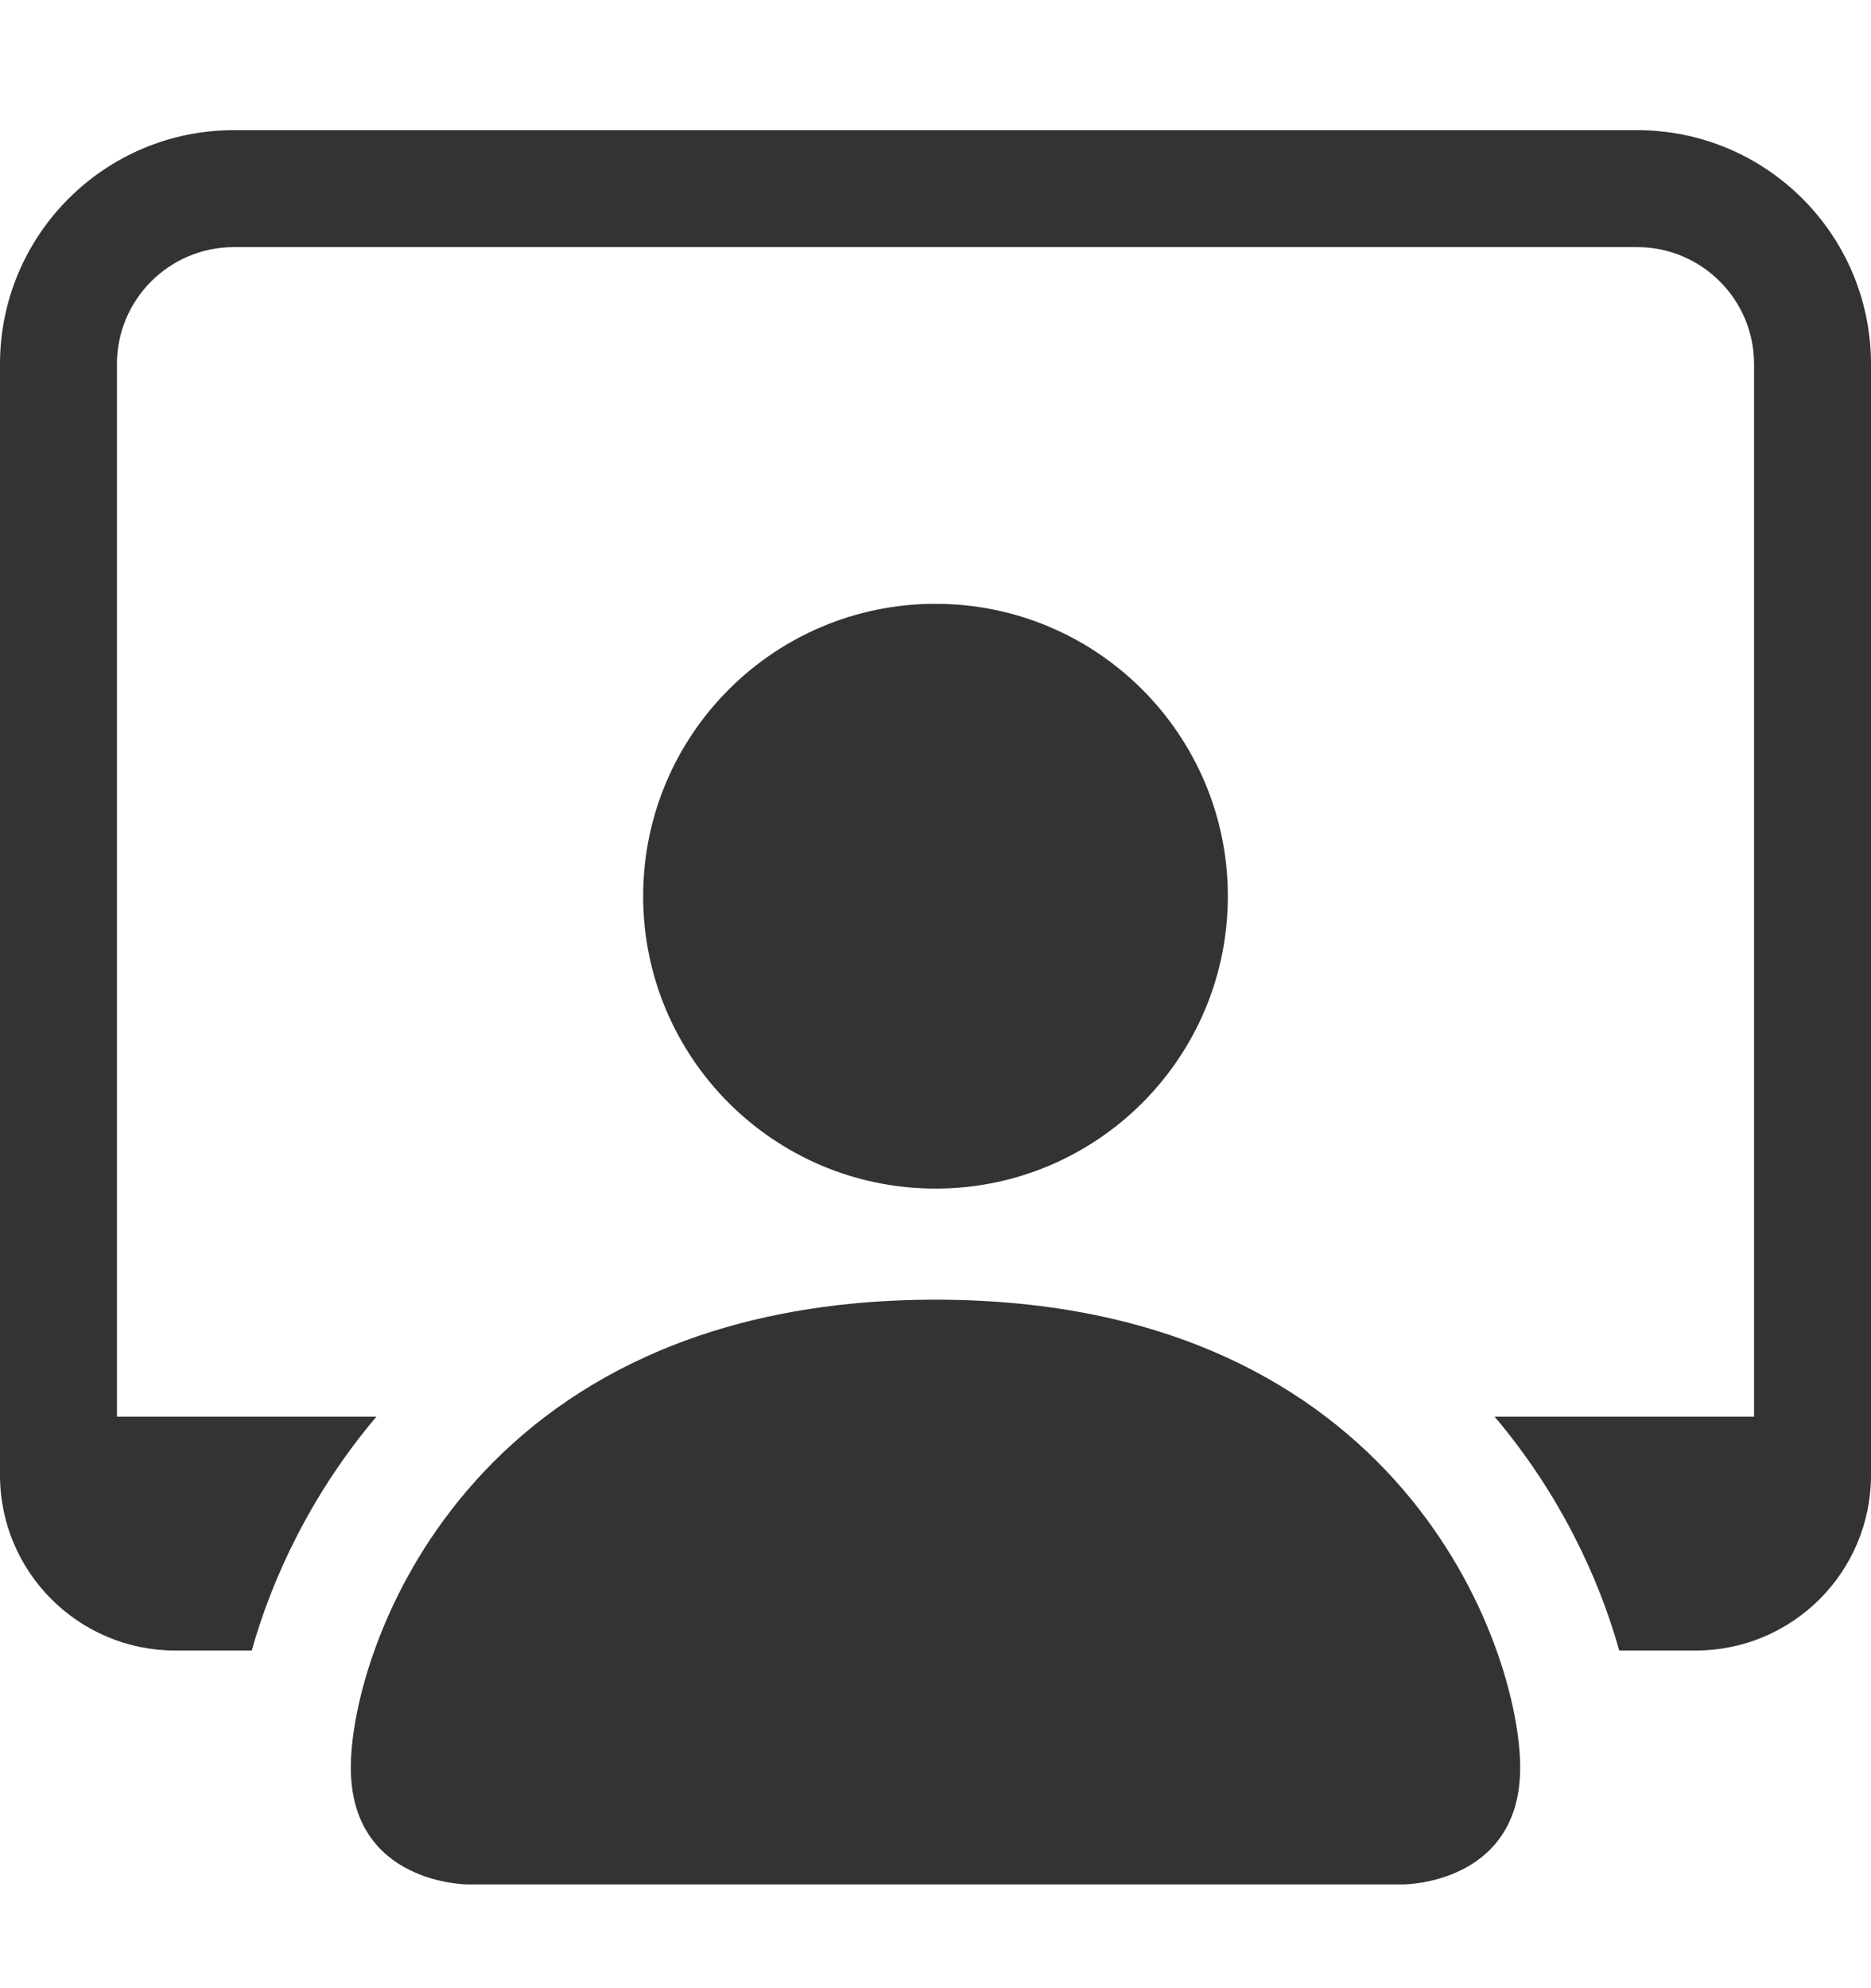 <svg width="16" height="17" viewBox="0 0 16 17" fill="none" xmlns="http://www.w3.org/2000/svg">
<path d="M4 16.113C4 16.113 3 16.113 3 15.113C3 14.113 4 11.113 8 11.113C12 11.113 13 14.113 13 15.113C13 16.113 12 16.113 12 16.113H4Z" fill="#333333"/>
<path d="M8 10.163C9.381 10.163 10.5 9.044 10.5 7.663C10.5 6.283 9.381 5.163 8 5.163C6.619 5.163 5.5 6.283 5.5 7.663C5.5 9.044 6.619 10.163 8 10.163Z" fill="#333333"/>
<path d="M2 1.113C0.895 1.113 0 2.009 0 3.113V12.613C0 13.442 0.672 14.113 1.5 14.113H2.153C2.328 13.487 2.665 12.768 3.219 12.113H1V3.113C1 2.561 1.448 2.113 2 2.113H14C14.552 2.113 15 2.561 15 3.113V12.113H12.781C13.335 12.768 13.672 13.487 13.847 14.113H14.5C15.328 14.113 16 13.442 16 12.613V3.113C16 2.009 15.105 1.113 14 1.113H2Z" fill="#333333"/>
</svg>
